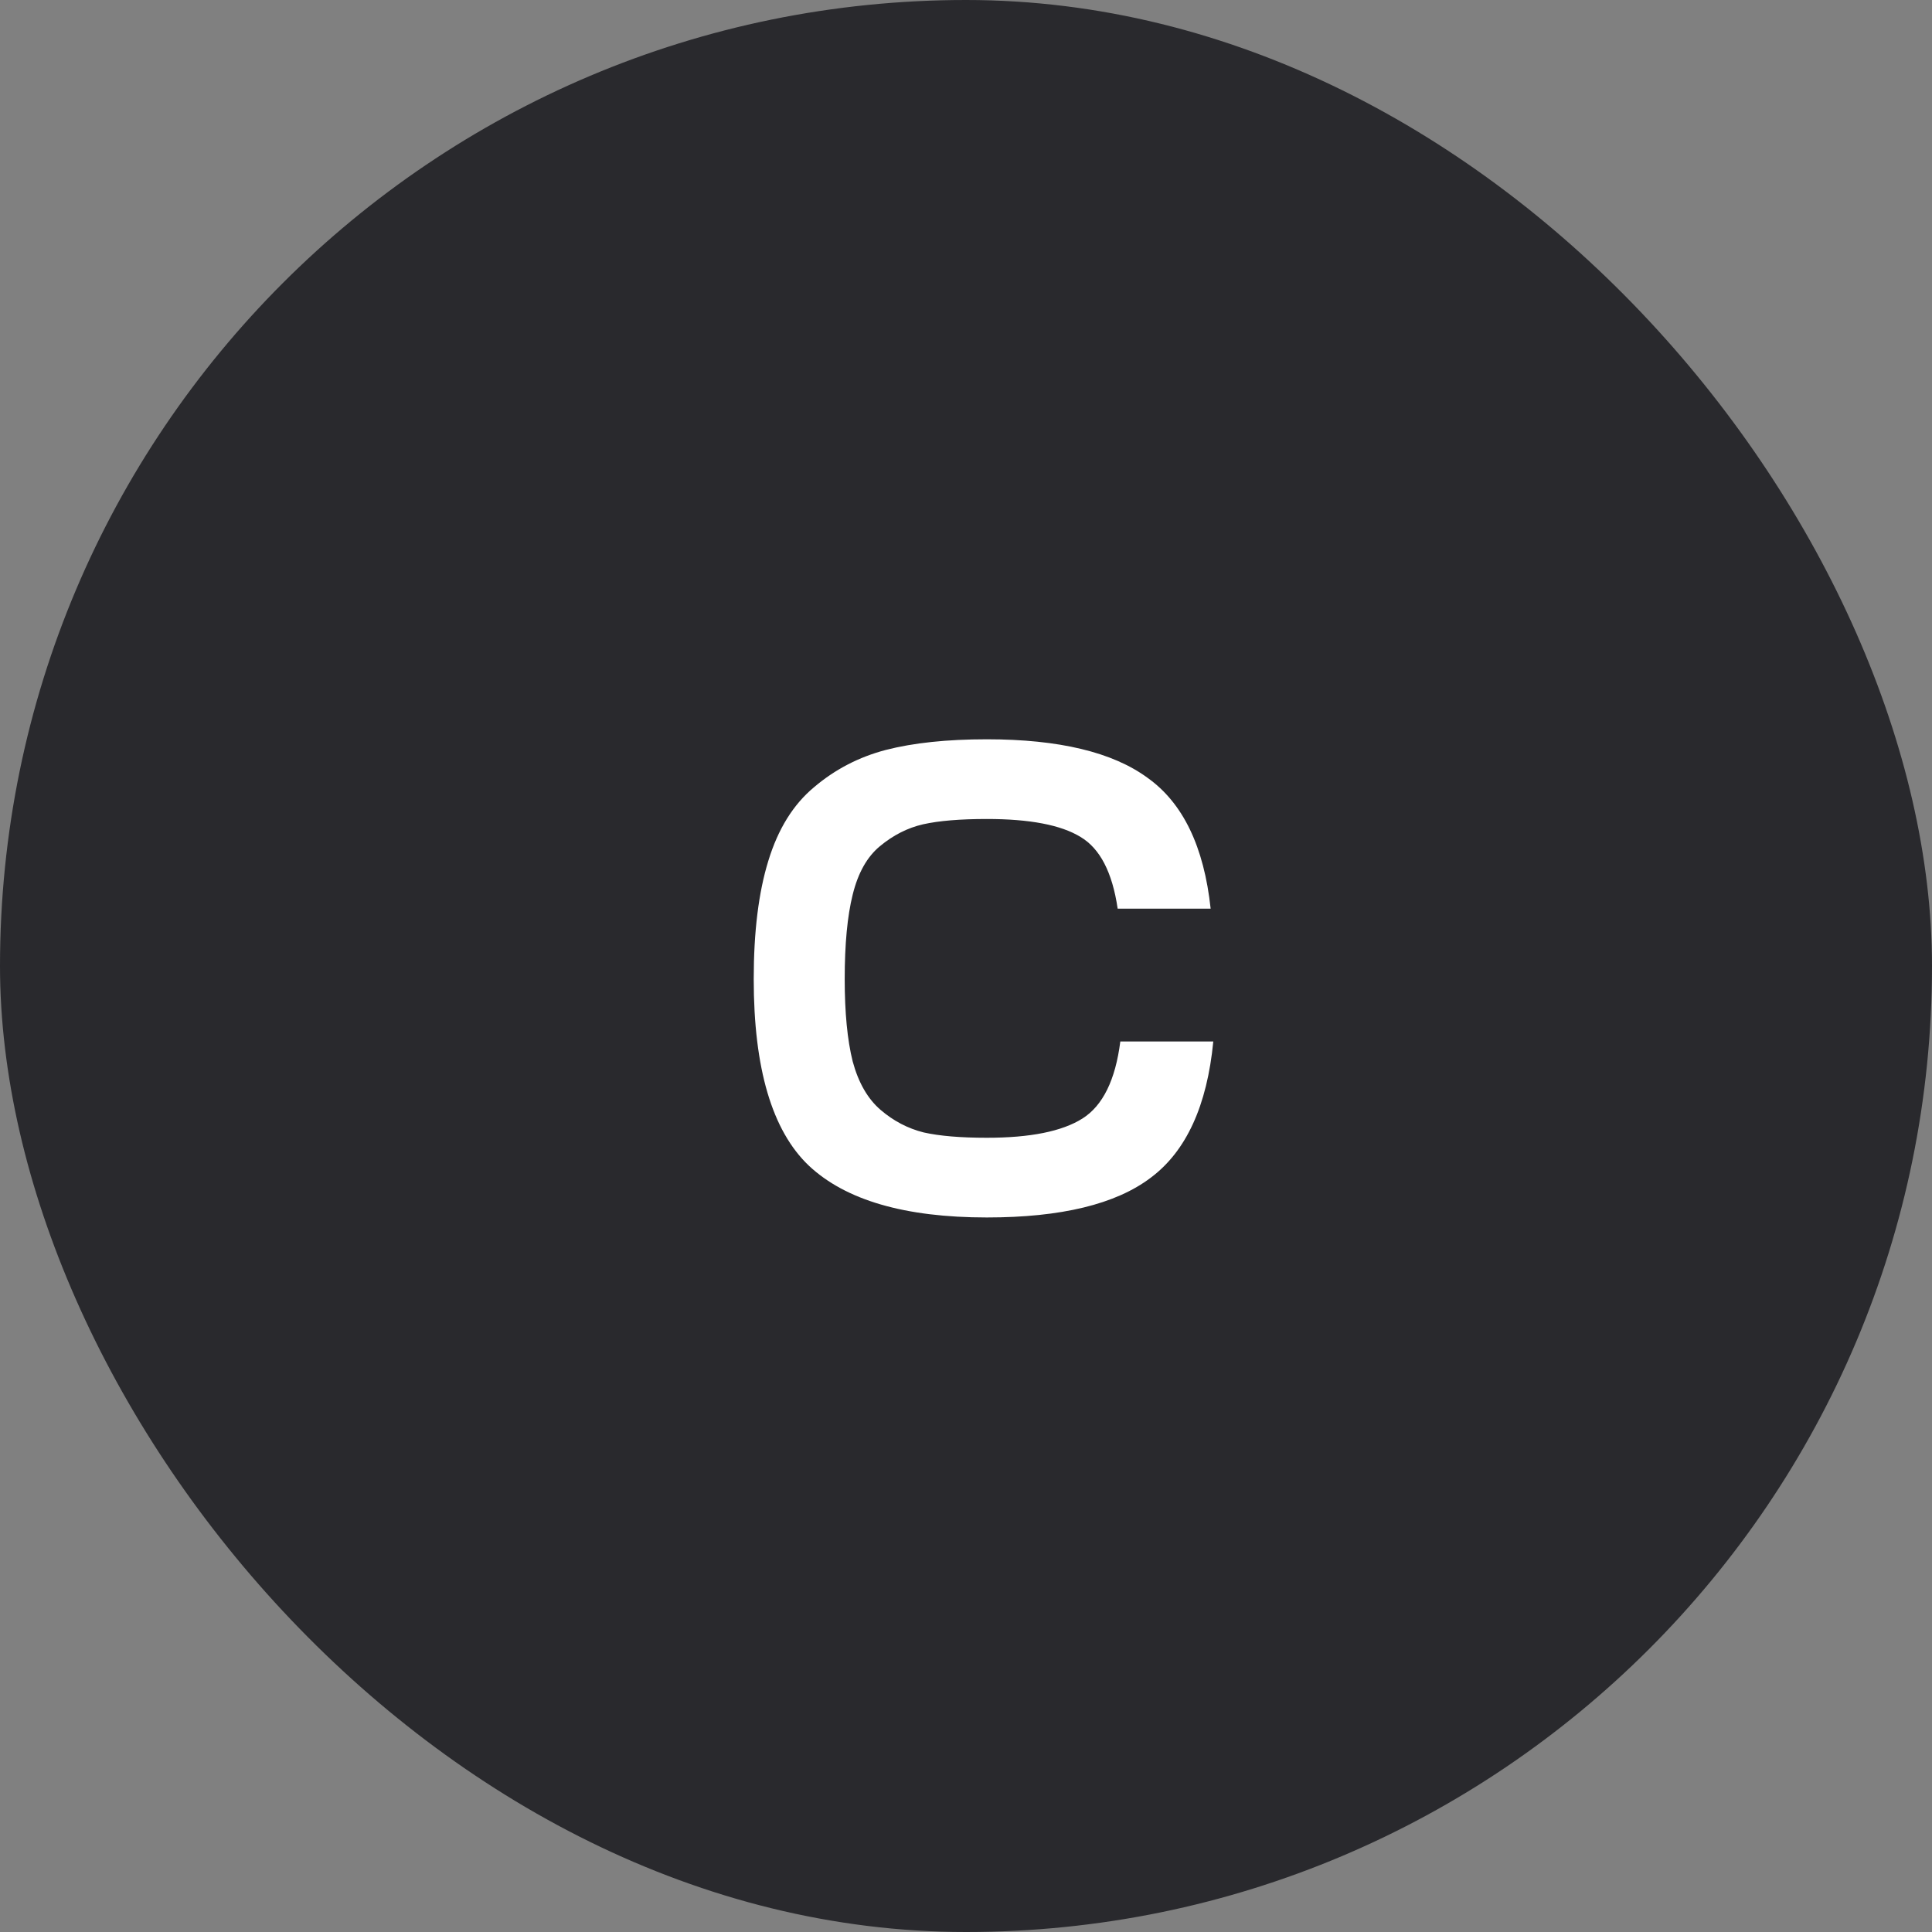 <?xml version="1.0" encoding="UTF-8"?> <svg xmlns="http://www.w3.org/2000/svg" width="32" height="32" viewBox="0 0 32 32" fill="none"><rect x="0" y="0" width="32" height="32" fill="#808080" stroke="none"/><rect width="32" height="32" rx="16" fill="#29292D"></rect><path d="M18.556 17.25H20.096C19.993 18.313 19.649 19.065 19.062 19.505C18.483 19.945 17.577 20.165 16.345 20.165C14.988 20.165 14.006 19.879 13.397 19.307C12.788 18.728 12.484 17.697 12.484 16.216C12.484 15.431 12.565 14.779 12.726 14.258C12.887 13.73 13.14 13.323 13.485 13.037C13.83 12.744 14.226 12.538 14.673 12.421C15.128 12.304 15.685 12.245 16.345 12.245C17.54 12.245 18.428 12.458 19.007 12.883C19.594 13.301 19.942 14.023 20.052 15.05H18.512C18.424 14.449 18.219 14.053 17.896 13.862C17.573 13.664 17.056 13.565 16.345 13.565C15.905 13.565 15.553 13.594 15.289 13.653C15.032 13.712 14.794 13.833 14.574 14.016C14.361 14.192 14.211 14.46 14.123 14.819C14.035 15.171 13.991 15.637 13.991 16.216C13.991 16.773 14.035 17.228 14.123 17.58C14.218 17.932 14.372 18.2 14.585 18.383C14.798 18.566 15.036 18.691 15.3 18.757C15.564 18.816 15.912 18.845 16.345 18.845C17.064 18.845 17.592 18.739 17.929 18.526C18.266 18.313 18.475 17.888 18.556 17.25Z" fill="white"></path></svg> 